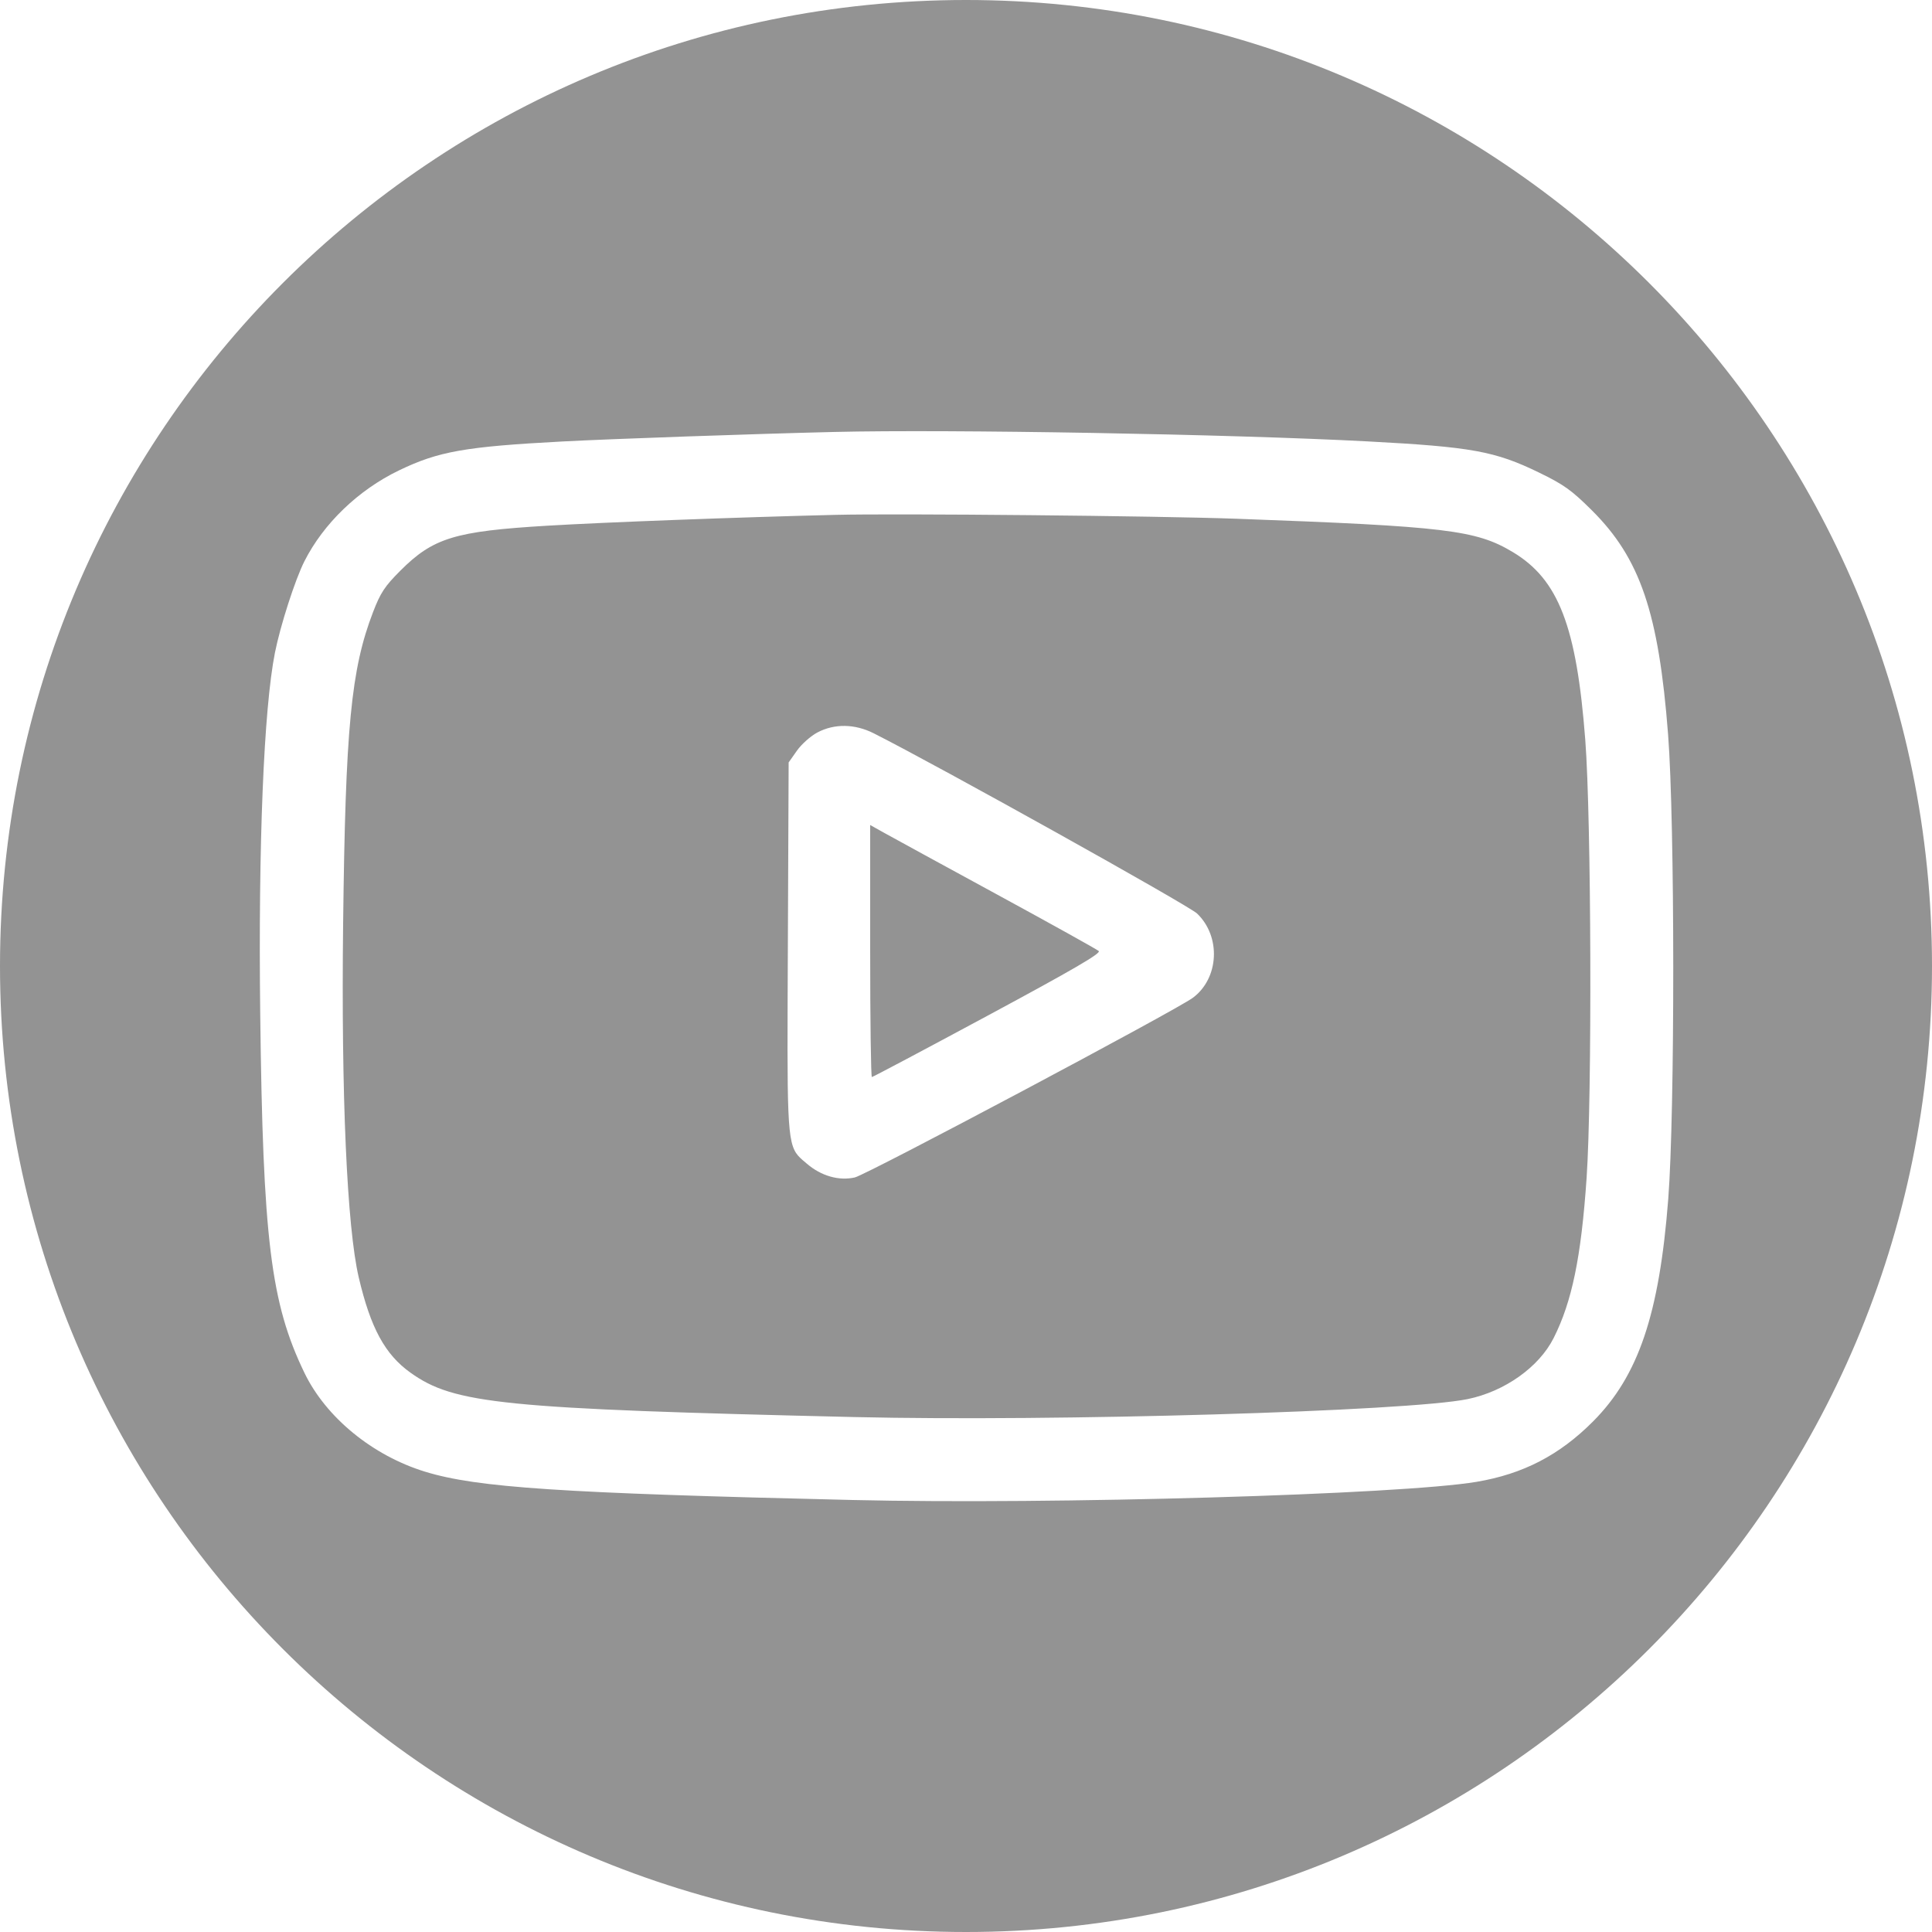 <?xml version="1.0" encoding="UTF-8"?> <svg xmlns="http://www.w3.org/2000/svg" width="699" height="699" viewBox="0 0 699 699" fill="none"><path fill-rule="evenodd" clip-rule="evenodd" d="M349.5 699C542.523 699 699 542.523 699 349.5C699 156.476 542.523 0 349.5 0C156.476 0 0 156.476 0 349.5C0 542.523 156.476 699 349.5 699ZM203.332 159.735C221.347 158.781 272.496 156.987 301.832 156.281C343.471 155.279 445.592 157.087 494.832 159.699C532.473 161.695 540.898 163.228 556.832 170.98C565.825 175.355 568.566 177.314 575.933 184.634C593.42 202.01 600.118 221.698 603.516 265.712C605.978 297.609 606.015 402.319 603.575 433.792C600.344 475.463 592.81 497.756 576.379 514.265C564.235 526.466 551.081 533.288 534.221 536.131C506.912 540.734 380.978 544.401 308.488 542.703C202.838 540.228 172.646 538.231 153.838 532.472C134.79 526.64 117.942 512.841 110.137 496.68C97.945 471.434 95.11 448.392 94.145 366.68C93.424 305.662 95.425 256.58 99.466 236.18C101.408 226.371 106.793 209.663 110.143 203.054C117.078 189.368 129.656 177.281 144.332 170.2C158.631 163.301 168.259 161.593 203.332 159.735ZM547.397 199.781C534.059 191.763 523.245 190.455 447.332 187.681C418.946 186.644 324.521 185.728 302.332 186.275C266.833 187.149 218.898 188.953 198.081 190.197C164.458 192.207 156.707 194.587 144.749 206.57C139.19 212.141 137.654 214.479 134.973 221.448C126.991 242.201 124.976 263.175 124.144 334.18C123.416 396.269 125.528 444.008 129.809 462.233C134.094 480.475 139.283 490.028 148.483 496.616C164.335 507.968 181.775 509.711 309.356 512.699C381.5 514.389 509.451 510.634 531 506.195C544.379 503.439 556.789 494.634 562.097 484.13C568.747 470.971 572.082 454.783 574.035 426.18C576.053 396.619 575.748 296.31 573.553 267.68C570.405 226.616 563.886 209.693 547.397 199.781ZM288.332 271.592C289.982 269.25 293.315 266.286 295.739 265.007C301.912 261.748 309.268 261.858 316.115 265.311C339.405 277.054 430.024 327.564 433.112 330.523C441.822 338.868 441.07 353.934 431.591 360.99C425.472 365.546 313.582 425.015 309.276 426C303.551 427.31 297.118 425.473 291.953 421.051C290.689 419.969 289.646 419.148 288.787 418.166C284.576 413.351 284.784 404.672 285.048 342.515L285.332 275.851L288.332 271.592ZM397.535 344.091C396.874 343.492 380.357 334.308 360.832 323.682C341.307 313.056 322.969 303.04 320.082 301.425L314.832 298.489V344.085C314.832 369.162 315.107 389.68 315.443 389.68C315.779 389.68 334.658 379.668 357.397 367.43C388.153 350.877 398.431 344.901 397.535 344.091Z" fill="#939393"></path></svg> 